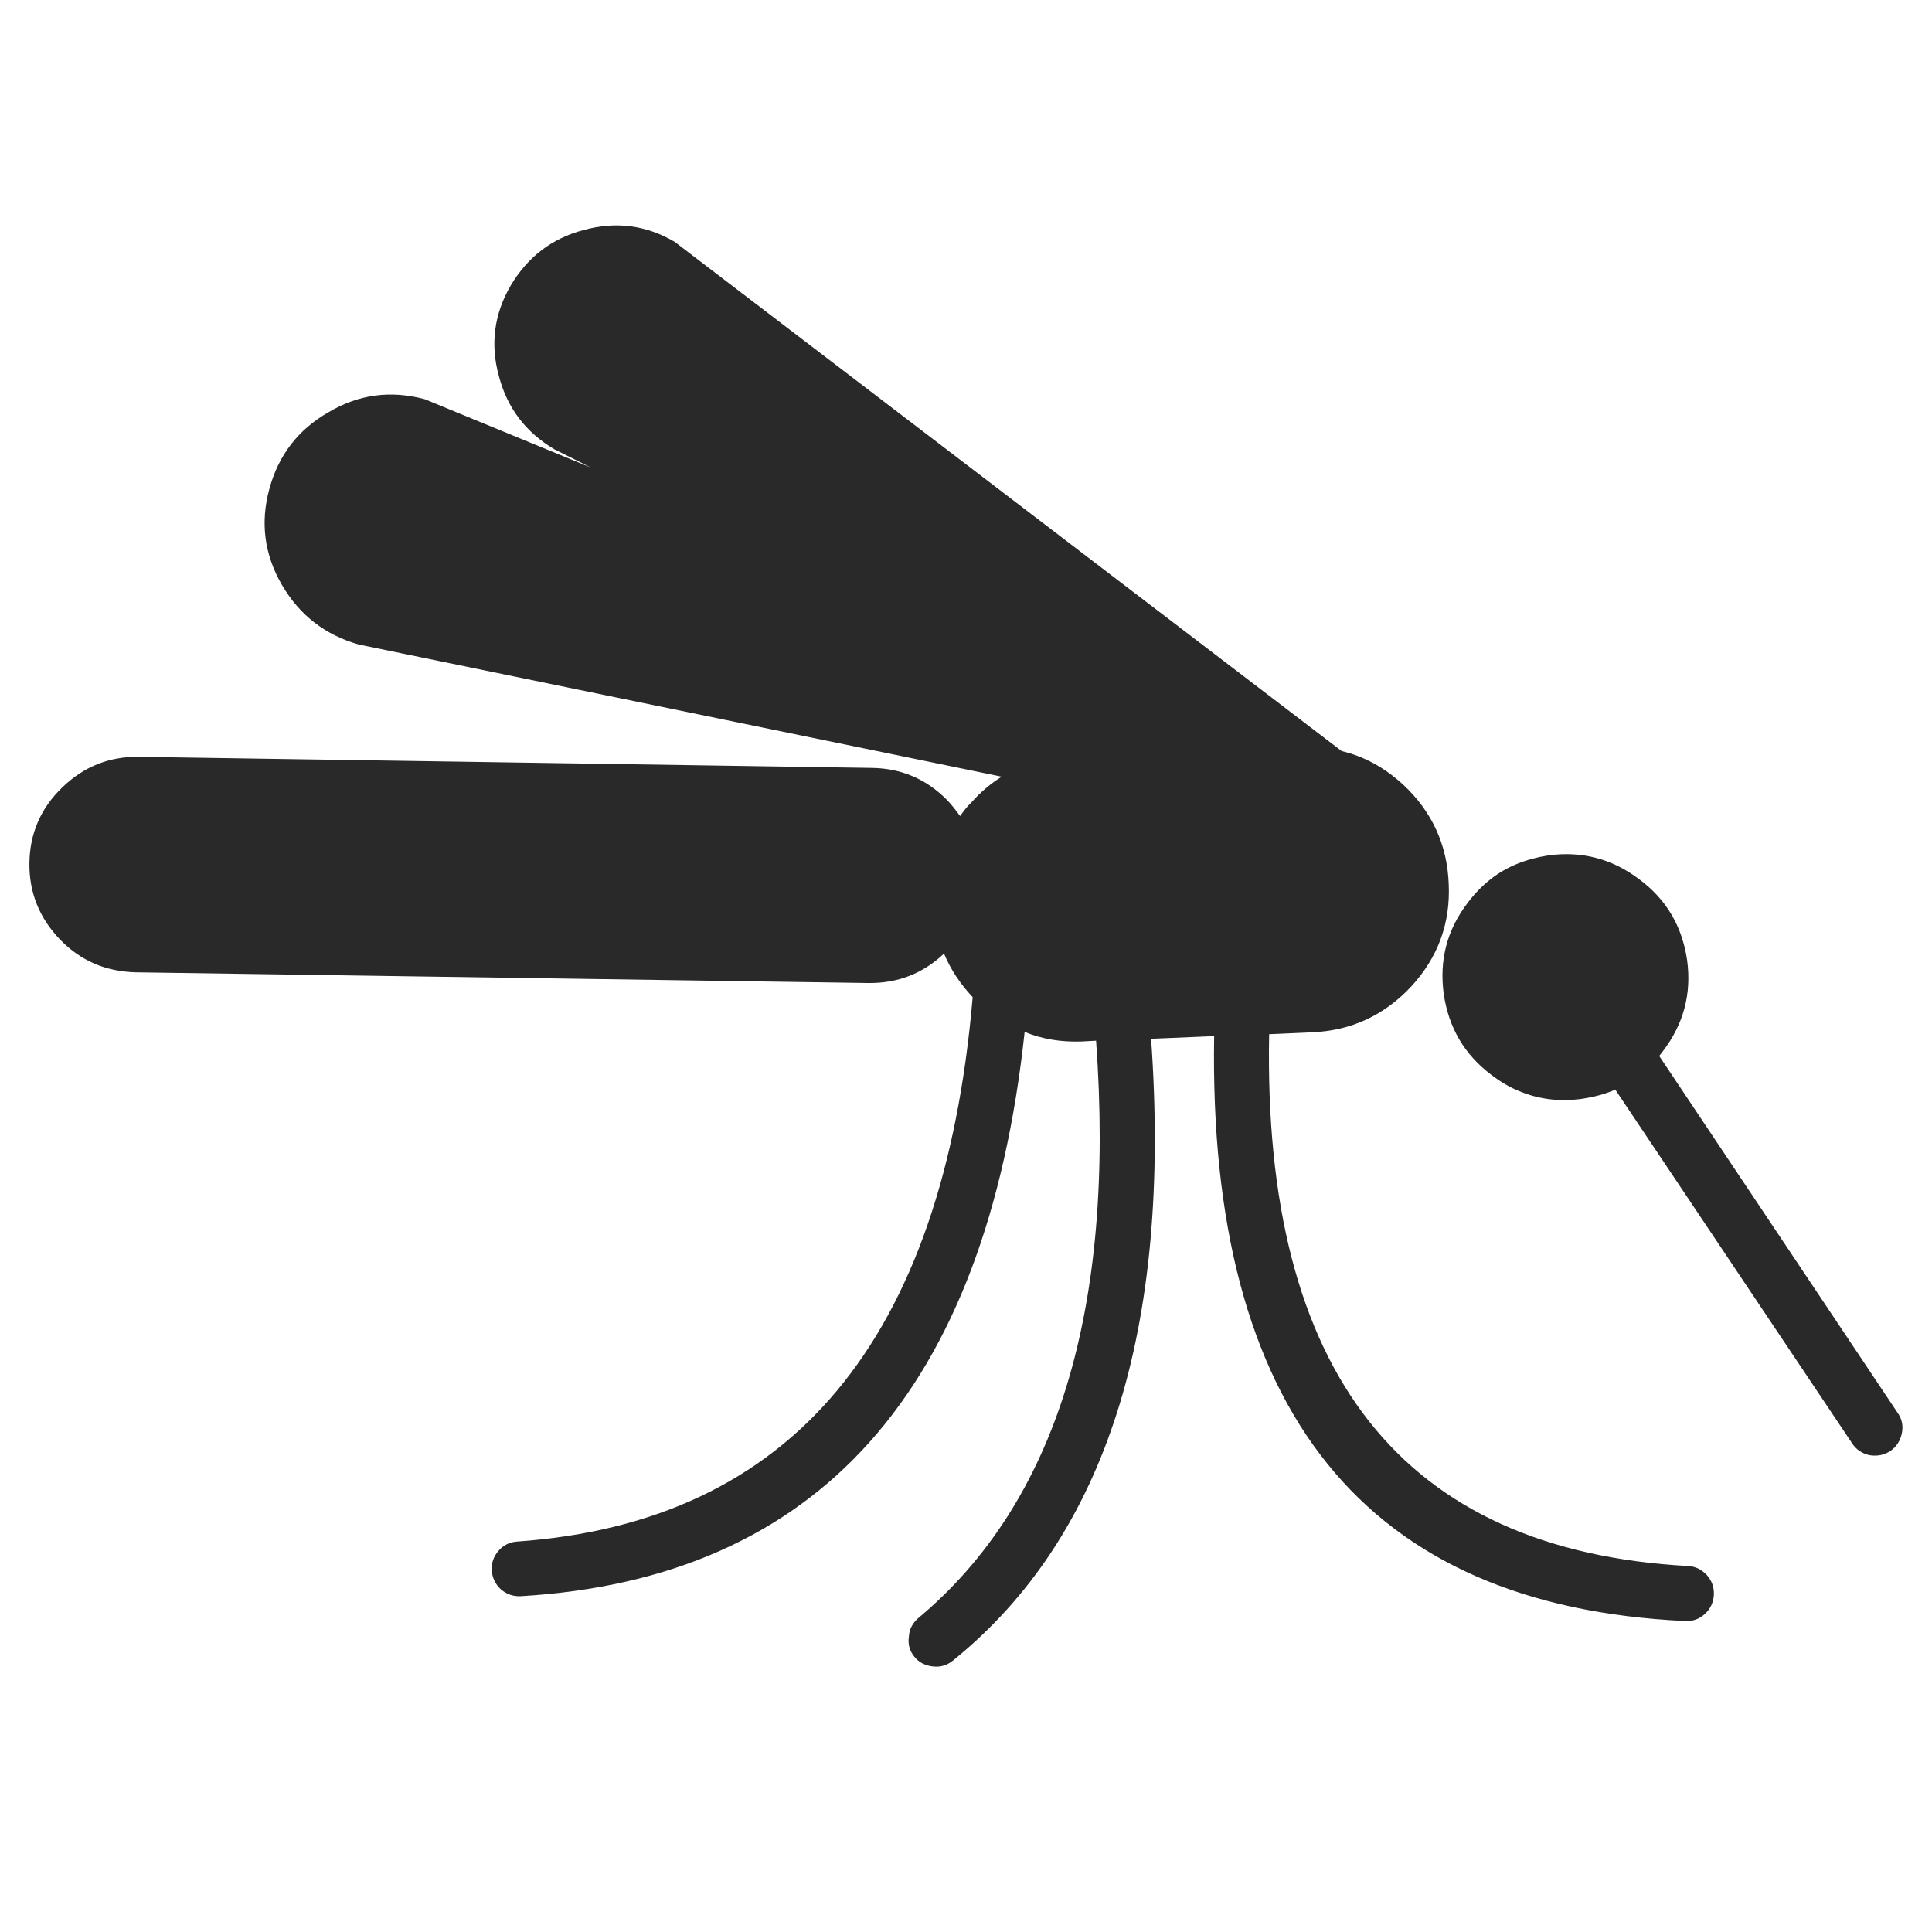 <?xml version="1.0" encoding="UTF-8"?>
<!DOCTYPE svg PUBLIC "-//W3C//DTD SVG 1.1//EN" "http://www.w3.org/Graphics/SVG/1.1/DTD/svg11.dtd">
<!-- Creator: CorelDRAW 2017 -->
<svg xmlns="http://www.w3.org/2000/svg" xml:space="preserve" width="256px" height="256px" version="1.1" style="shape-rendering:geometricPrecision; text-rendering:geometricPrecision; image-rendering:optimizeQuality; fill-rule:evenodd; clip-rule:evenodd"
viewBox="0 0 5057 5057"
 xmlns:xlink="http://www.w3.org/1999/xlink">
 <defs>
  <style type="text/css">
   <![CDATA[
    .fil1 {fill:none}
    .fil0 {fill:#292929}
   ]]>
  </style>
 </defs>
 <g id="Слой_x0020_1">
  <path class="fil0" d="M3673 2054c75,70 115,157 119,259 5,103 -28,193 -98,269 -70,75 -157,116 -260,120l-112 5c-17,887 349,1351 1096,1392 20,1 36,9 50,24 13,15 19,32 18,52 -1,19 -9,36 -23,49 -15,14 -32,20 -52,19 -838,-39 -1249,-549 -1233,-1531l-165 7c54,760 -118,1303 -518,1627 -16,13 -33,18 -52,16 -21,-2 -37,-10 -50,-26 -12,-15 -17,-32 -14,-52 1,-20 10,-36 25,-49 361,-302 516,-806 465,-1511l-37 2c-54,2 -104,-6 -150,-25 -101,939 -541,1431 -1319,1477 -19,1 -37,-5 -52,-18 -14,-13 -22,-29 -24,-49 -1,-20 5,-37 18,-52 13,-15 30,-23 49,-24 718,-51 1115,-526 1192,-1425 -33,-35 -58,-73 -75,-114 -55,52 -121,78 -198,77l-1918 -28c-78,-2 -144,-30 -198,-86 -54,-56 -81,-123 -80,-200 1,-78 30,-144 86,-198 56,-54 122,-81 200,-80l1919 29c77,1 143,29 198,85 12,13 23,27 33,41 9,-12 18,-25 30,-36 24,-27 50,-49 79,-67l-1683 -346c-88,-25 -155,-77 -201,-156 -46,-79 -57,-163 -33,-251 24,-89 76,-156 155,-201 79,-47 163,-58 252,-34l435 179 -96 -48c-74,-44 -123,-107 -145,-191 -23,-83 -13,-163 31,-238 44,-74 107,-123 191,-145 84,-23 163,-13 238,31l1746 1333c59,14 112,43 161,88l0 0zm380 185c87,-12 167,9 237,62 72,53 113,124 126,212 12,88 -9,167 -63,238 -3,4 -7,9 -10,13l624 934c12,17 15,35 11,54 -4,19 -14,35 -30,46 -17,11 -35,14 -54,11 -19,-4 -35,-14 -46,-31l-620 -926c-27,12 -55,19 -86,24 -58,8 -112,2 -163,-19 -26,-10 -51,-25 -76,-44 -70,-53 -111,-123 -124,-211 -12,-88 8,-167 62,-238 18,-24 38,-45 61,-63 42,-33 93,-53 151,-62l0 0z"/>
  <rect class="fil1" width="5057" height="5057"/>
 </g>
</svg>
